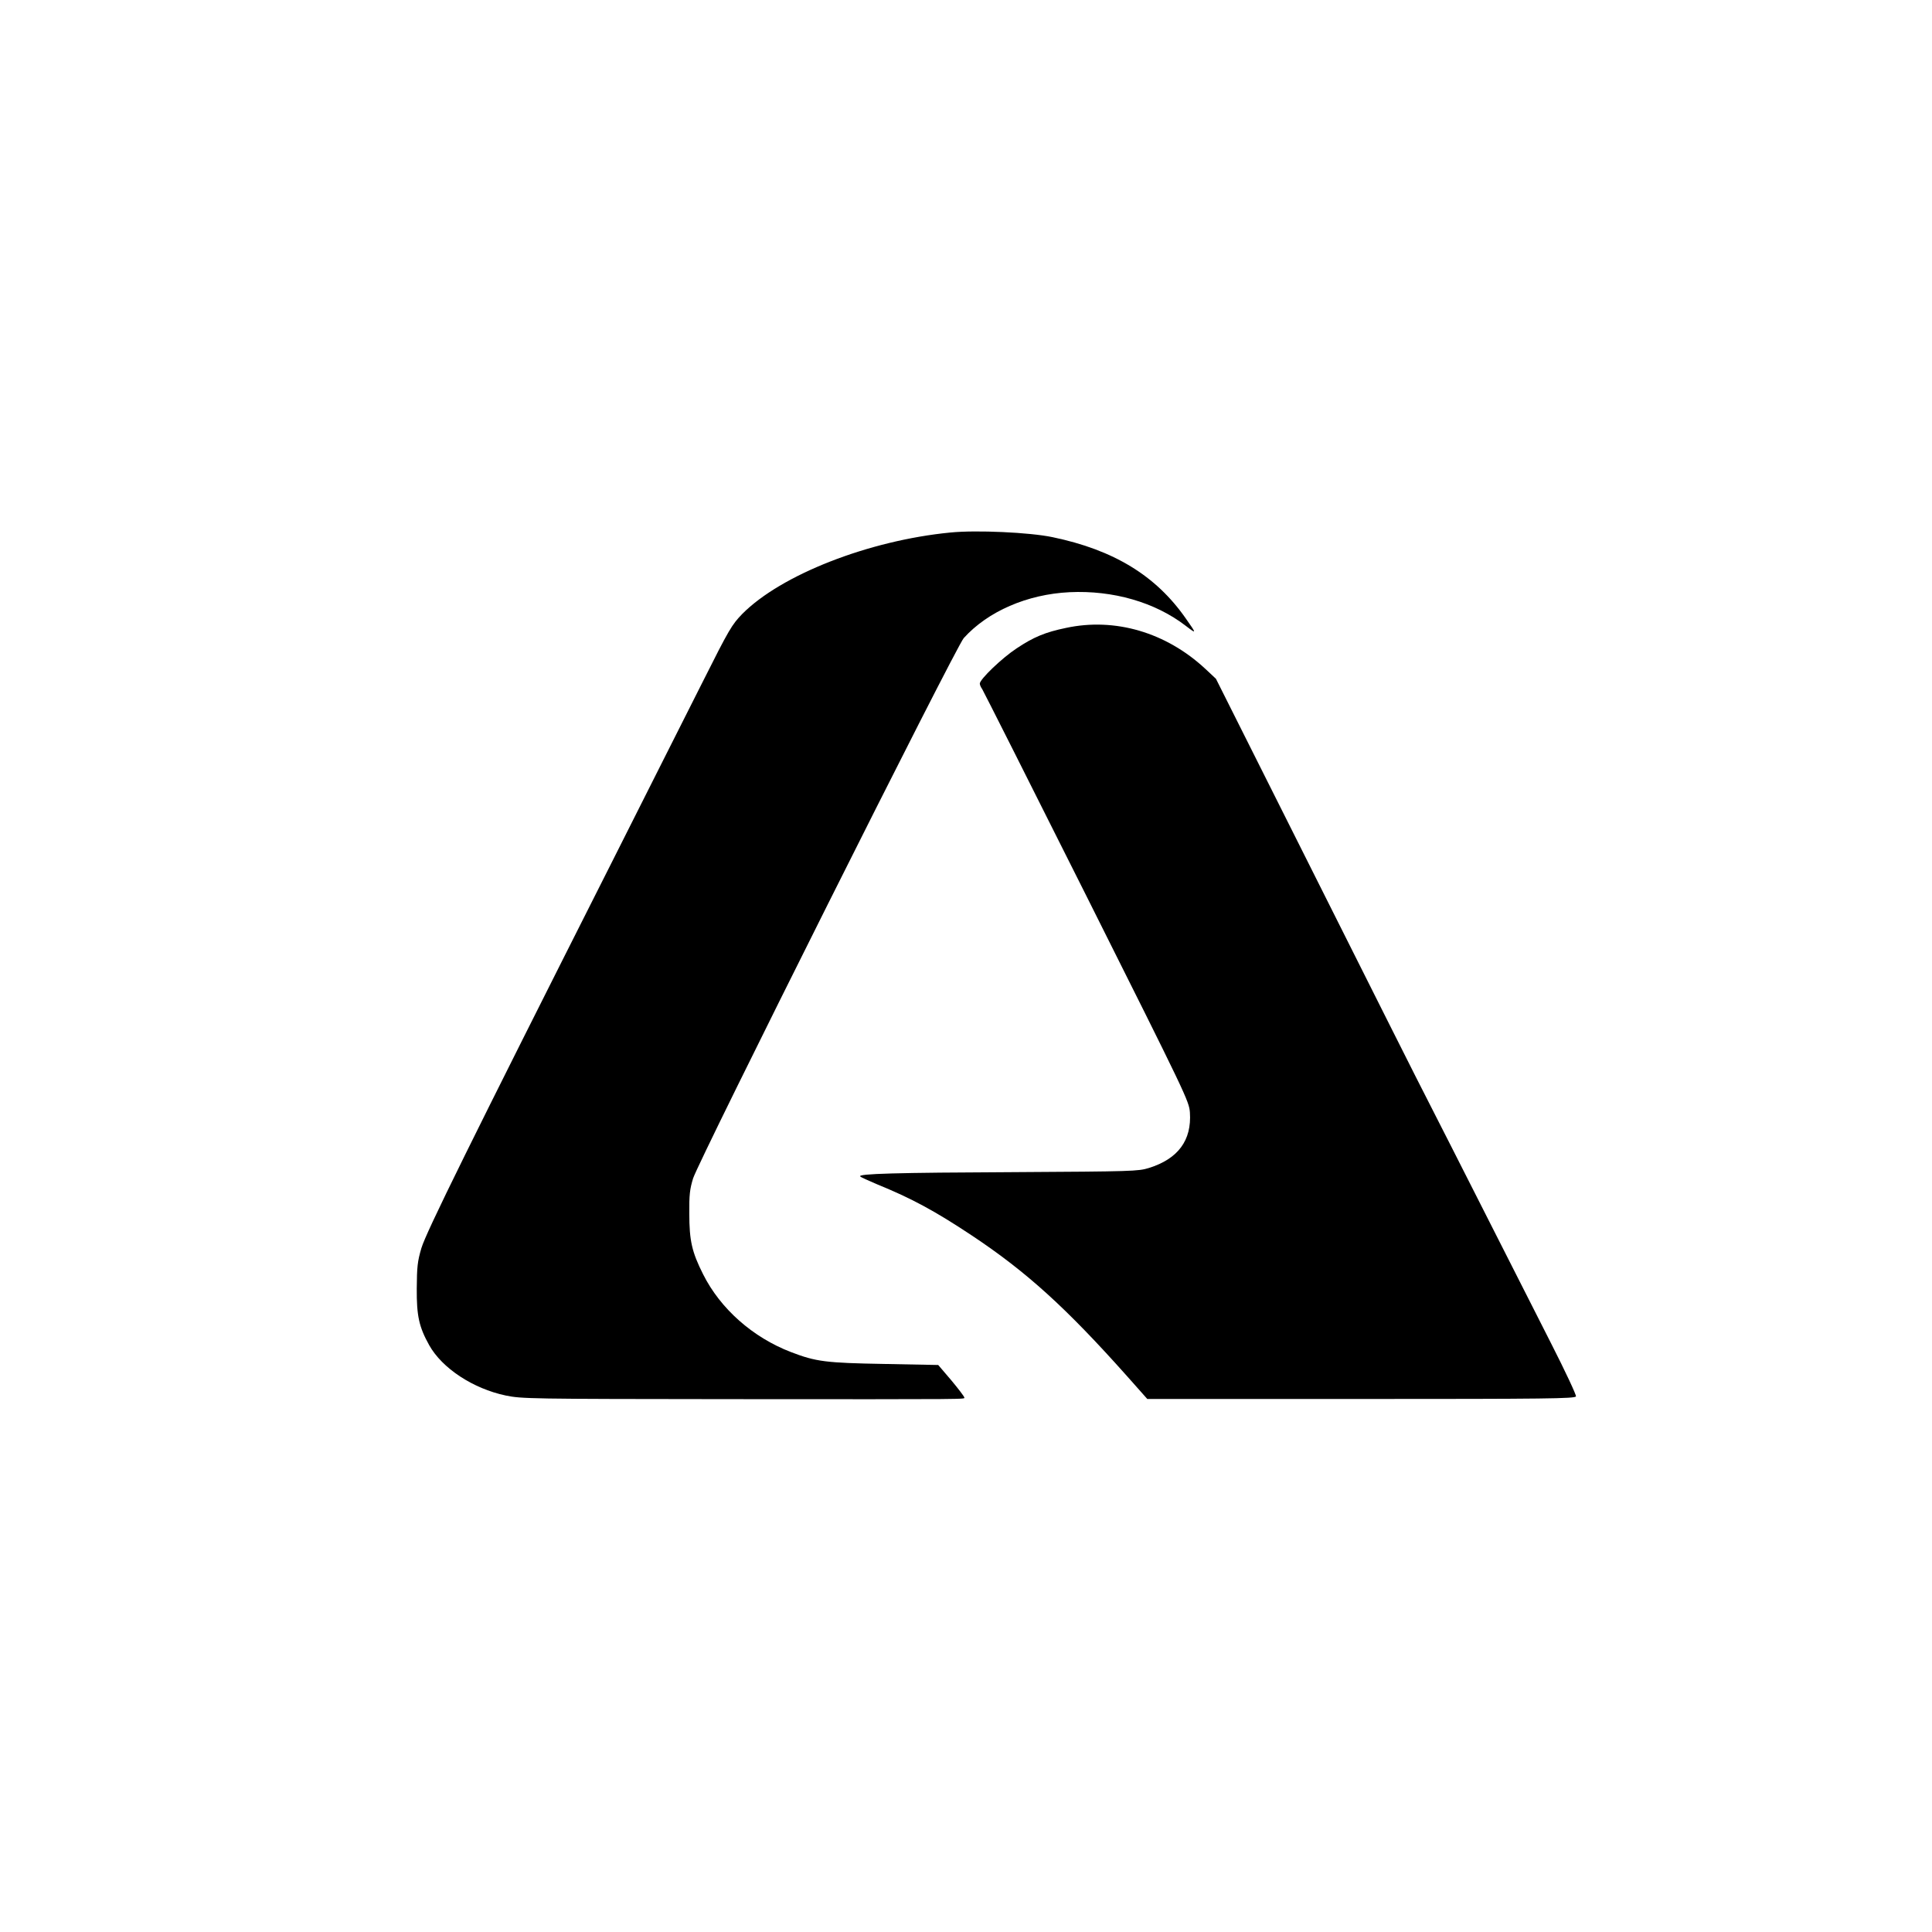 <?xml version="1.0" standalone="no"?>
<!DOCTYPE svg PUBLIC "-//W3C//DTD SVG 20010904//EN"
 "http://www.w3.org/TR/2001/REC-SVG-20010904/DTD/svg10.dtd">
<svg version="1.0" xmlns="http://www.w3.org/2000/svg"
 width="1120pt" height="1120pt" viewBox="0 0 1120 1120"
 preserveAspectRatio="xMidYMid meet">

<g transform="translate(0,1120) scale(0.1,-0.1)"
fill="#000000" stroke="none">
<path d="M5510 8113 c-474 -46 -982 -245 -1207 -472 -60 -62 -76 -88 -228
-391 -90 -179 -331 -656 -534 -1060 -818 -1621 -1070 -2132 -1098 -2225 -23
-78 -26 -109 -27 -235 -1 -158 13 -222 72 -328 75 -134 254 -252 444 -292 93
-19 134 -20 1304 -21 1433 -1 1354 -1 1354 10 0 5 -34 50 -75 99 l-76 89 -312
6 c-340 6 -396 13 -542 69 -221 85 -409 251 -509 451 -65 129 -80 195 -80 352
-1 109 3 142 22 204 35 109 1523 3081 1569 3132 140 155 368 254 613 266 252
12 496 -58 674 -195 64 -49 64 -48 0 43 -173 248 -417 397 -772 471 -133 28
-442 42 -592 27z"/>
<path d="M6180 7560 c-121 -25 -188 -53 -287 -119 -85 -56 -213 -179 -213
-204 0 -7 6 -21 14 -32 7 -11 280 -552 606 -1203 579 -1156 593 -1185 598
-1251 11 -161 -68 -269 -238 -322 -62 -19 -94 -20 -780 -24 -685 -3 -910 -9
-893 -25 4 -5 47 -24 94 -44 206 -84 340 -157 554 -299 317 -211 545 -418 898
-814 l118 -133 1240 0 c1074 0 1240 2 1245 15 3 7 -62 146 -144 307 -82 161
-256 505 -387 763 -131 259 -276 544 -322 634 -47 90 -343 680 -659 1310
l-575 1146 -62 58 c-227 211 -523 298 -807 237z"/>
</g>
</svg>
